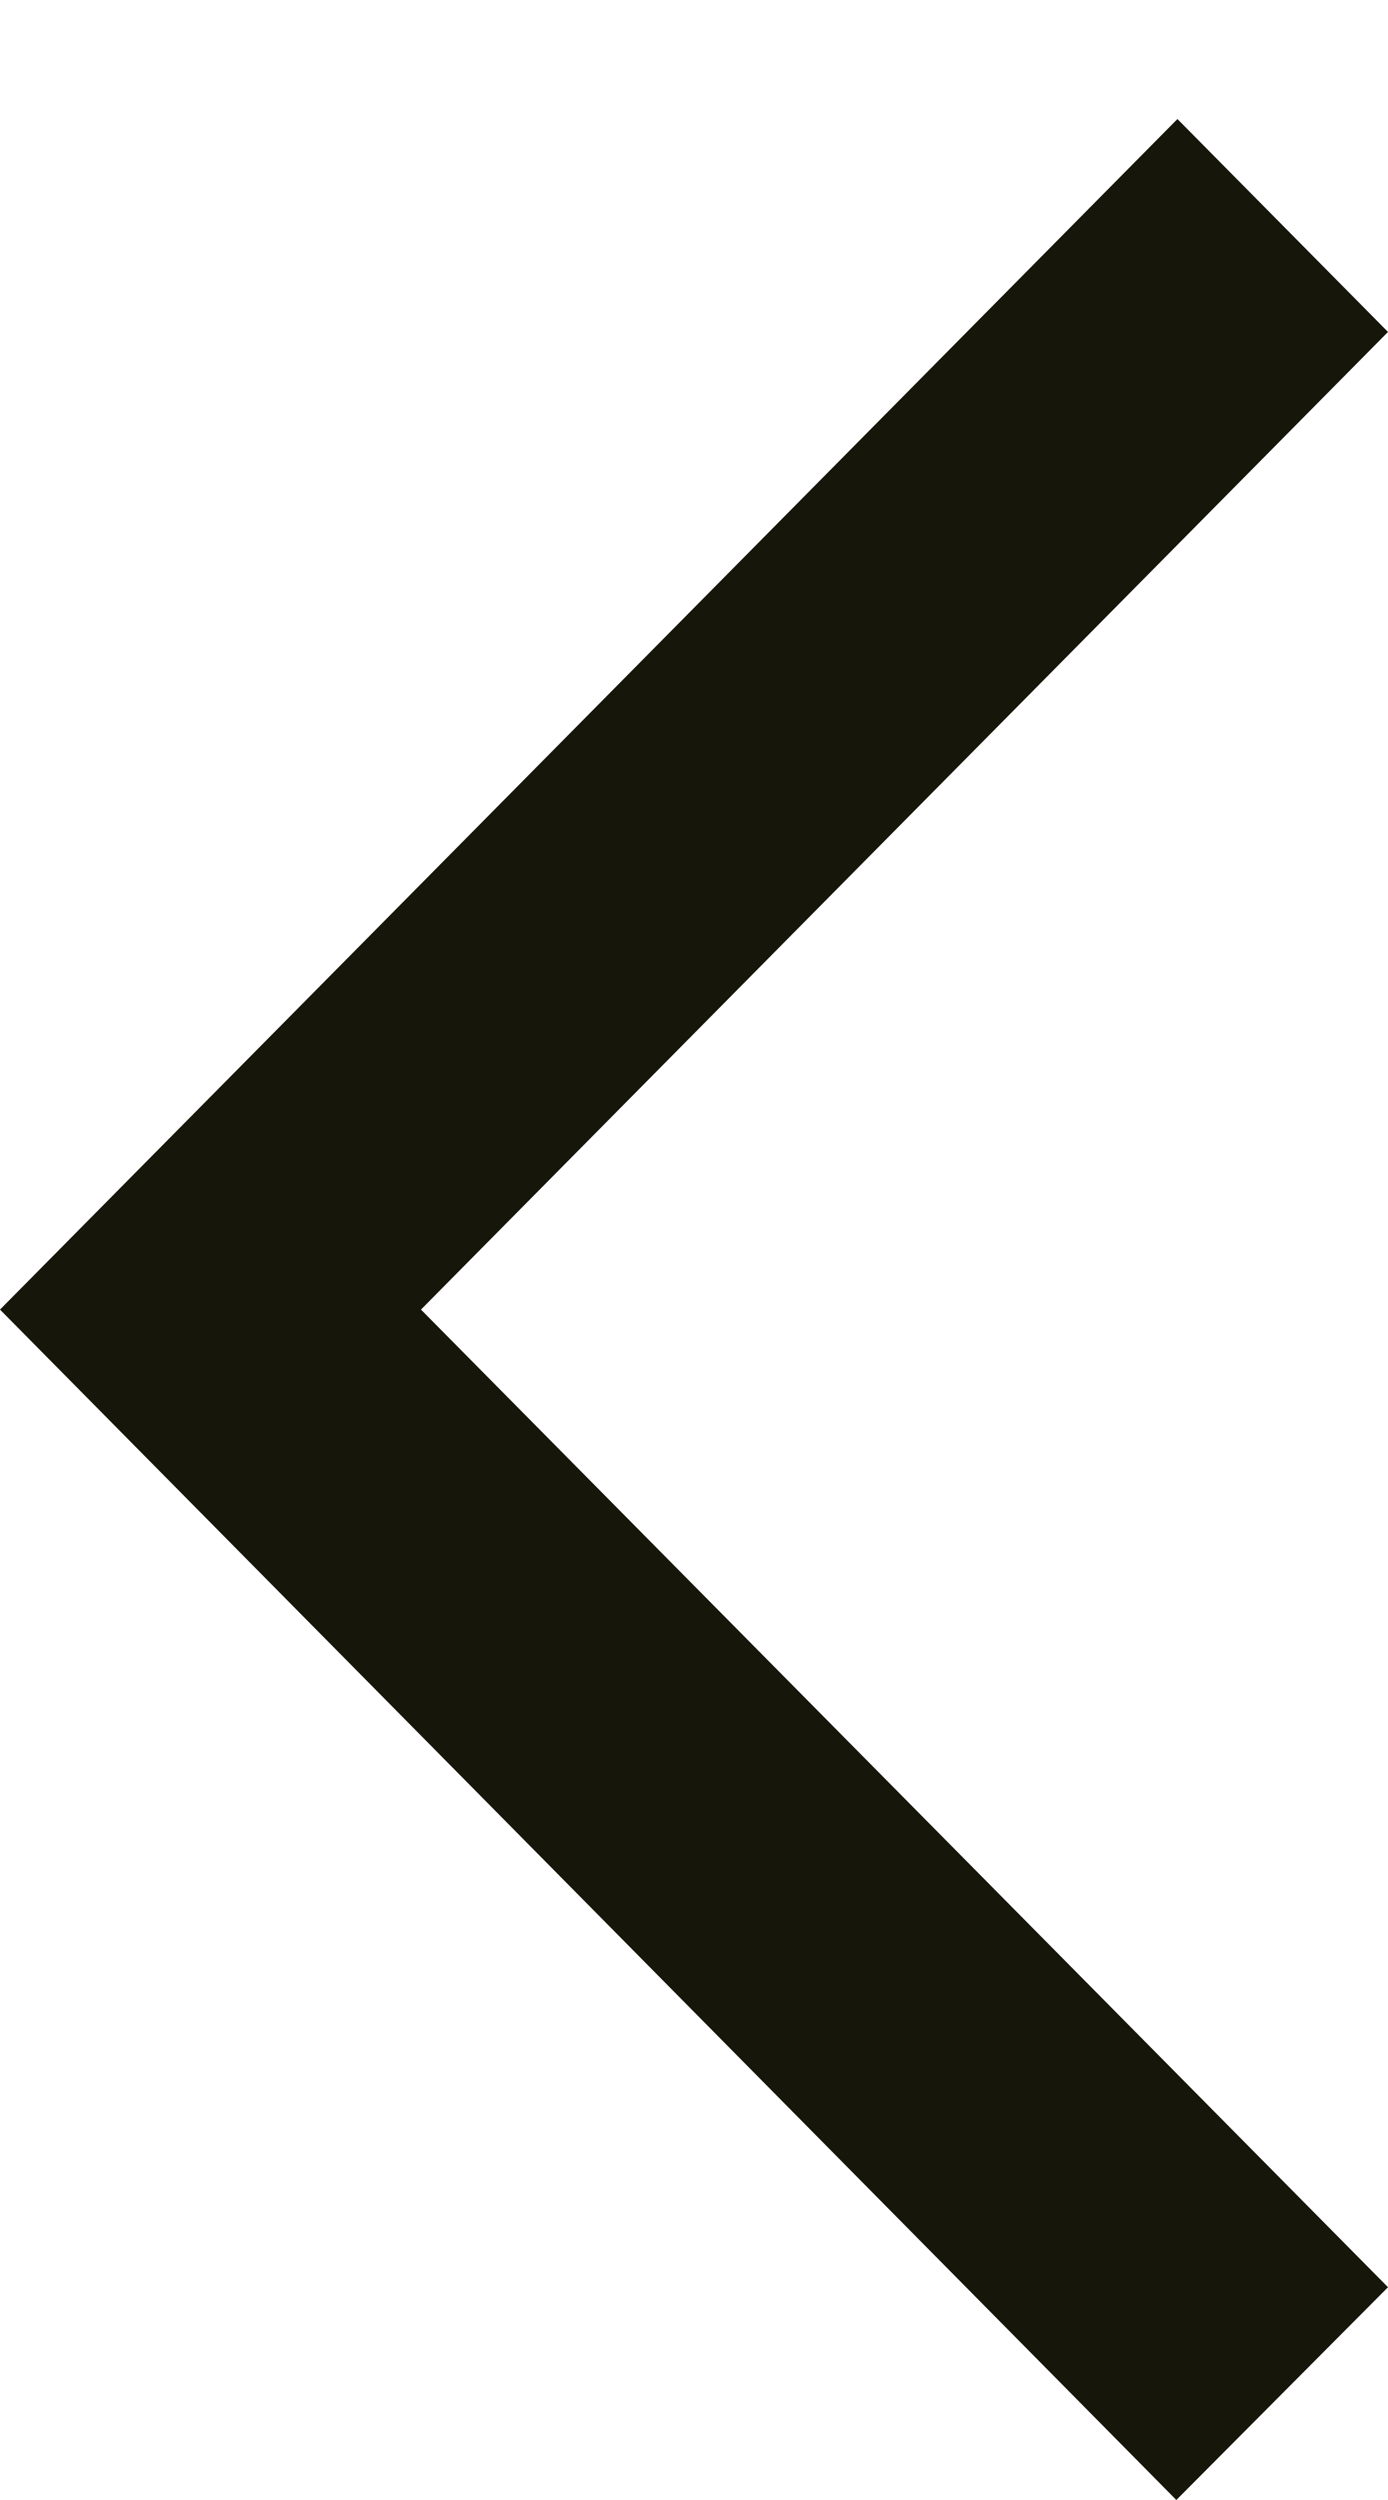 <svg width="10" height="18" viewBox="0 0 10 18" fill="none" xmlns="http://www.w3.org/2000/svg">
<path d="M10 16.468L8.475 18L-7.49338e-07 9.429L8.483 0.857L10 2.39L3.033 9.429L10 16.468Z" fill="#16160A"/>
</svg>
